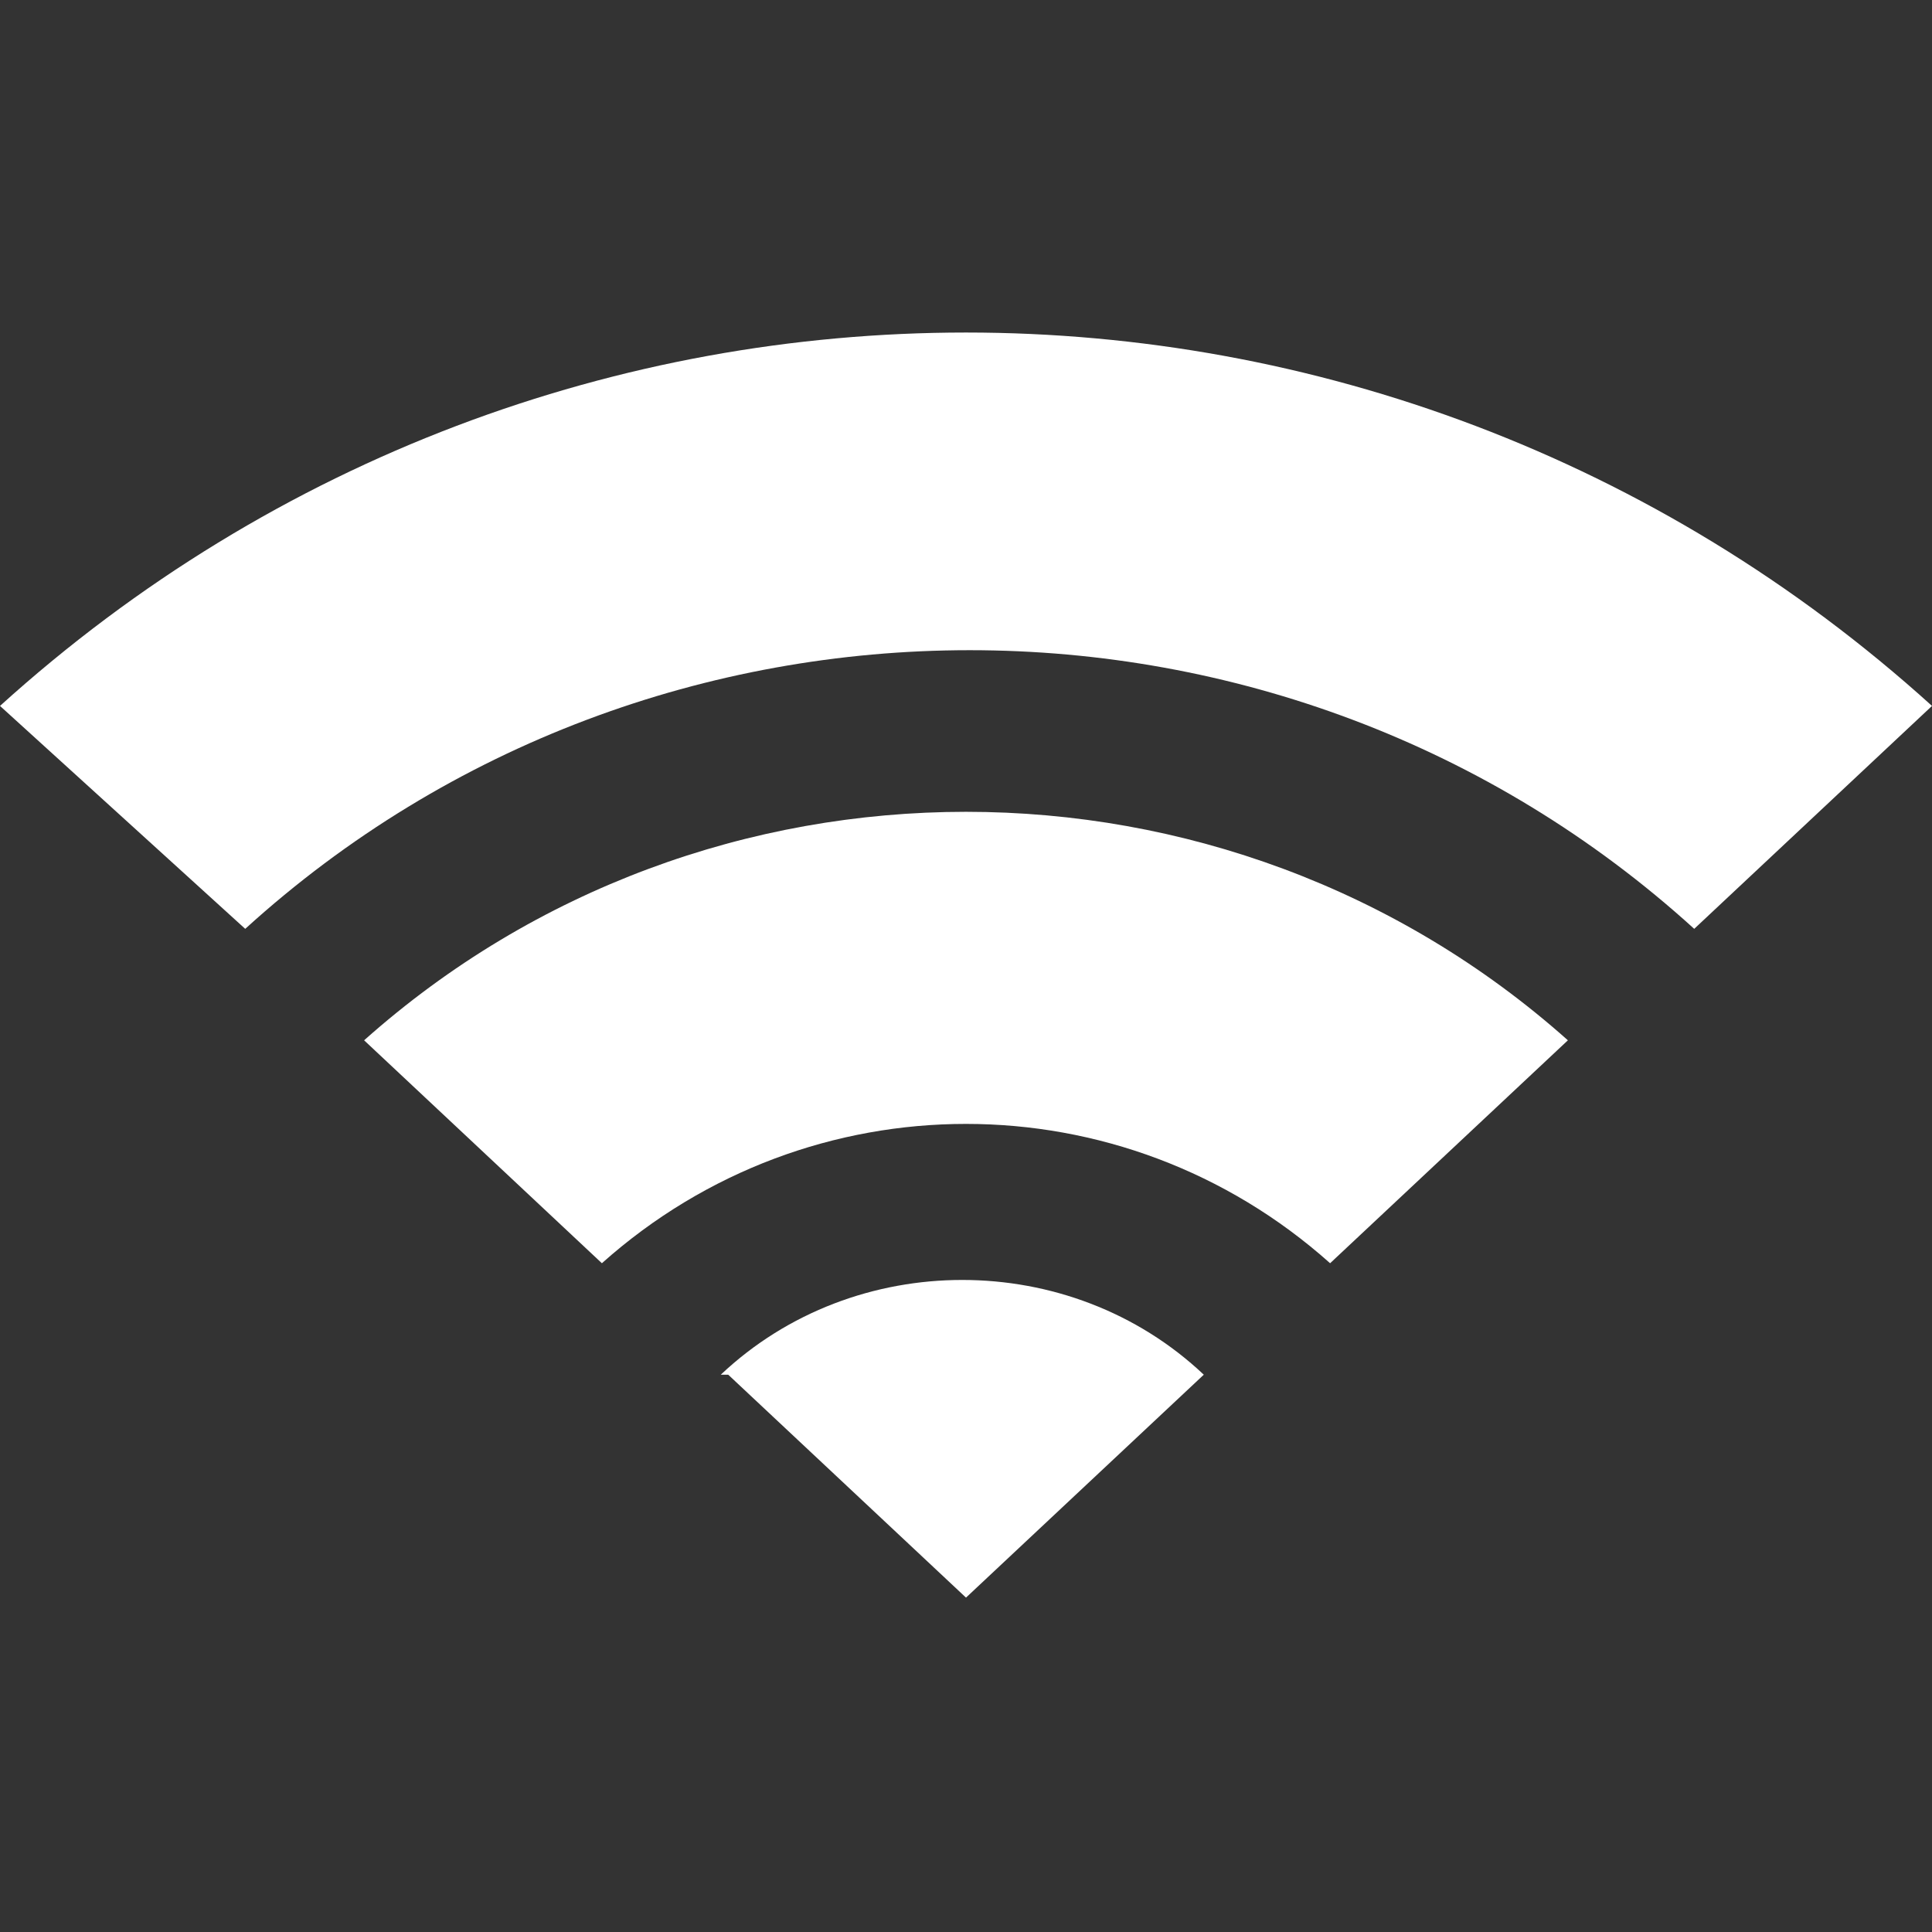 <?xml version="1.0" encoding="UTF-8"?>
<svg id="_レイヤー_1" data-name="レイヤー_1" xmlns="http://www.w3.org/2000/svg" version="1.1" viewBox="0 0 26 26">
  <rect x="0" y="0" width="26" height="26" fill="#333333" stroke="none"/>
  <!-- Generator: Adobe Illustrator 29.0.1, SVG Export Plug-In . SVG Version: 2.1.0 Build 192)  -->
  <defs>
    <style>
      .st0 {
        fill: #fff;
        fill-rule: evenodd;
      }
    </style>
  </defs>
  <path class="st0" d="M26,9.5l-3.2,3c-5.5-5-14-5-19.5,0l-3.3-3c7.4-6.7,18.6-6.7,26,0ZM4.9,14l3.2,3c2.8-2.5,7-2.5,9.8,0l3.2-3c-4.6-4.1-11.6-4.1-16.2,0ZM9.8,18.5l3.2,3,3.2-3c-1.8-1.7-4.7-1.7-6.5,0h0Z"/>
</svg>